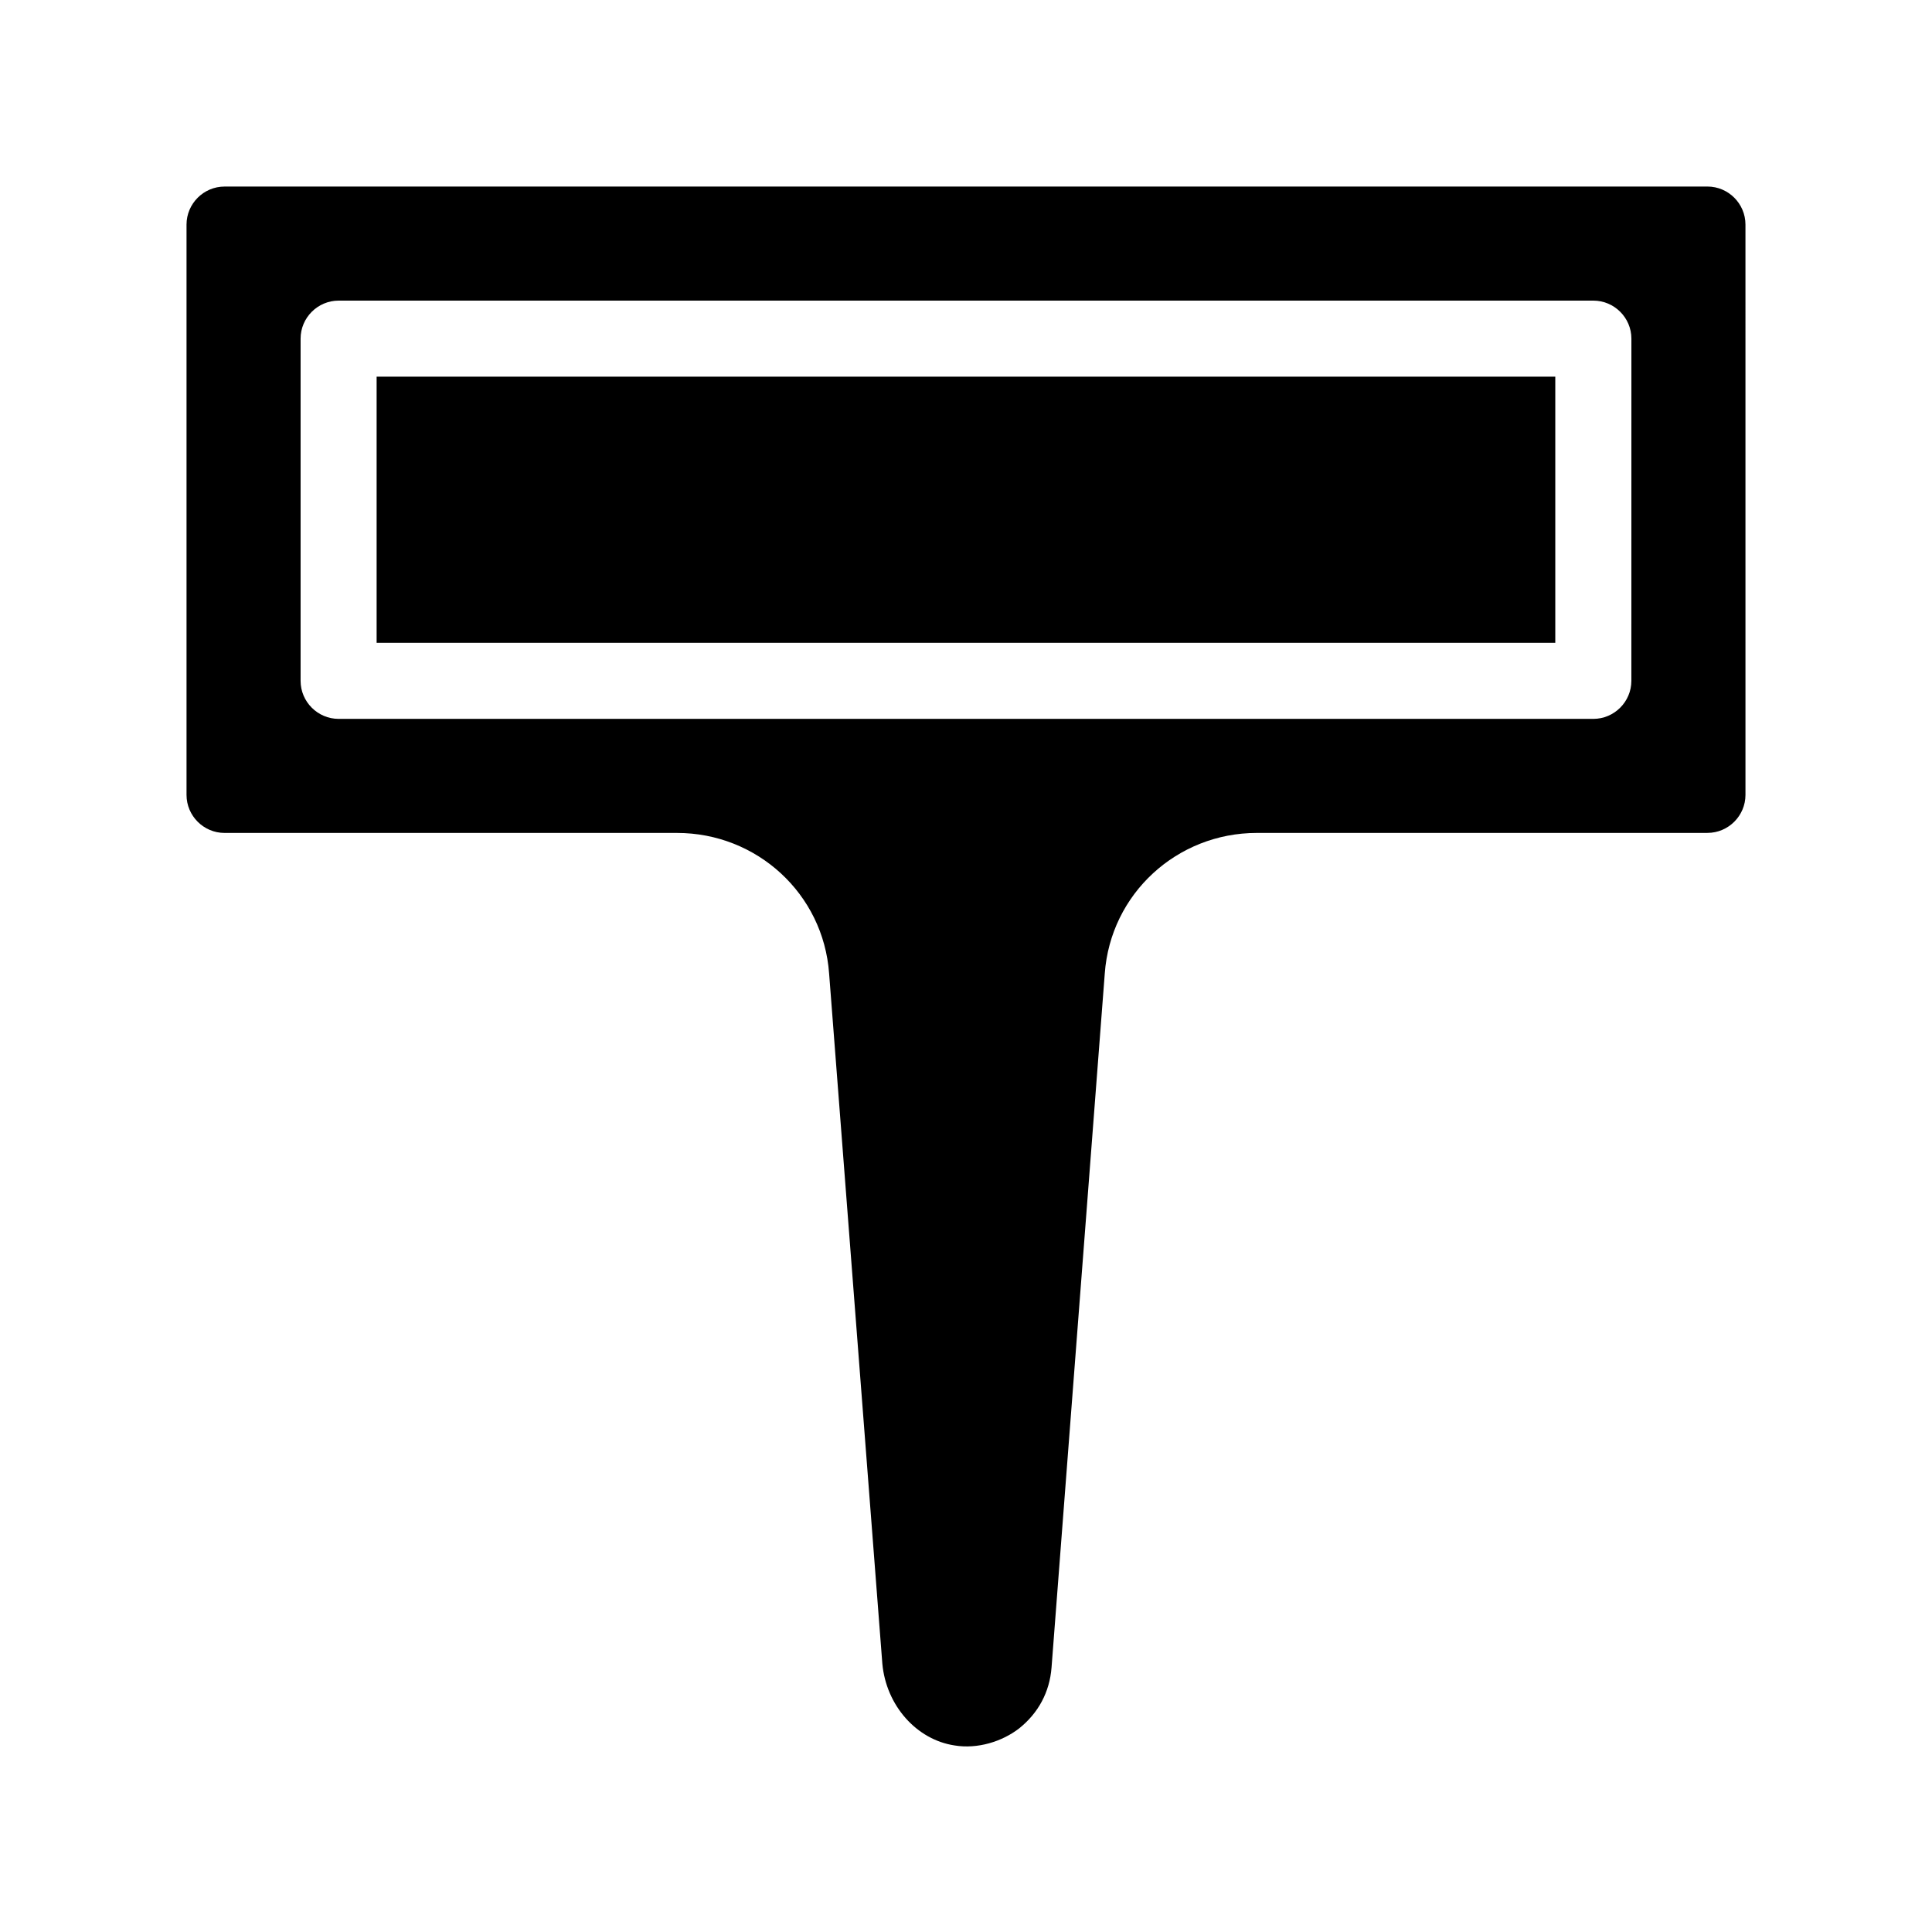 <?xml version="1.0" encoding="UTF-8"?>
<!-- Uploaded to: SVG Repo, www.svgrepo.com, Generator: SVG Repo Mixer Tools -->
<svg fill="#000000" width="800px" height="800px" version="1.1" viewBox="144 144 512 512" xmlns="http://www.w3.org/2000/svg">
 <path d="m596.48 193.44h-392.97c-5.543 0-10.078 4.535-10.078 10.078v151.14c0 5.543 4.535 10.078 10.078 10.078h119.91c21.16 0 38.793 16.121 40.305 37.281l14.105 182.88c1.008 11.082 9.07 20.152 19.145 21.664 6.047 1.008 12.594-1.008 17.129-4.535 5.039-4.031 8.062-9.574 8.566-16.121l14.105-183.89c1.512-21.16 19.145-37.281 40.305-37.281l119.41-0.008c5.543 0 10.078-4.535 10.078-10.078l-0.004-151.14c0-5.539-4.531-10.074-10.074-10.074zm-20.152 130.99c0 5.543-4.535 10.078-10.078 10.078h-332.51c-5.543 0-10.078-4.535-10.078-10.078v-90.684c0-5.543 4.535-10.078 10.078-10.078h332.52c5.543 0 10.078 4.535 10.078 10.078zm-332.52-80.609h312.36v70.535h-312.36z"/>
</svg>